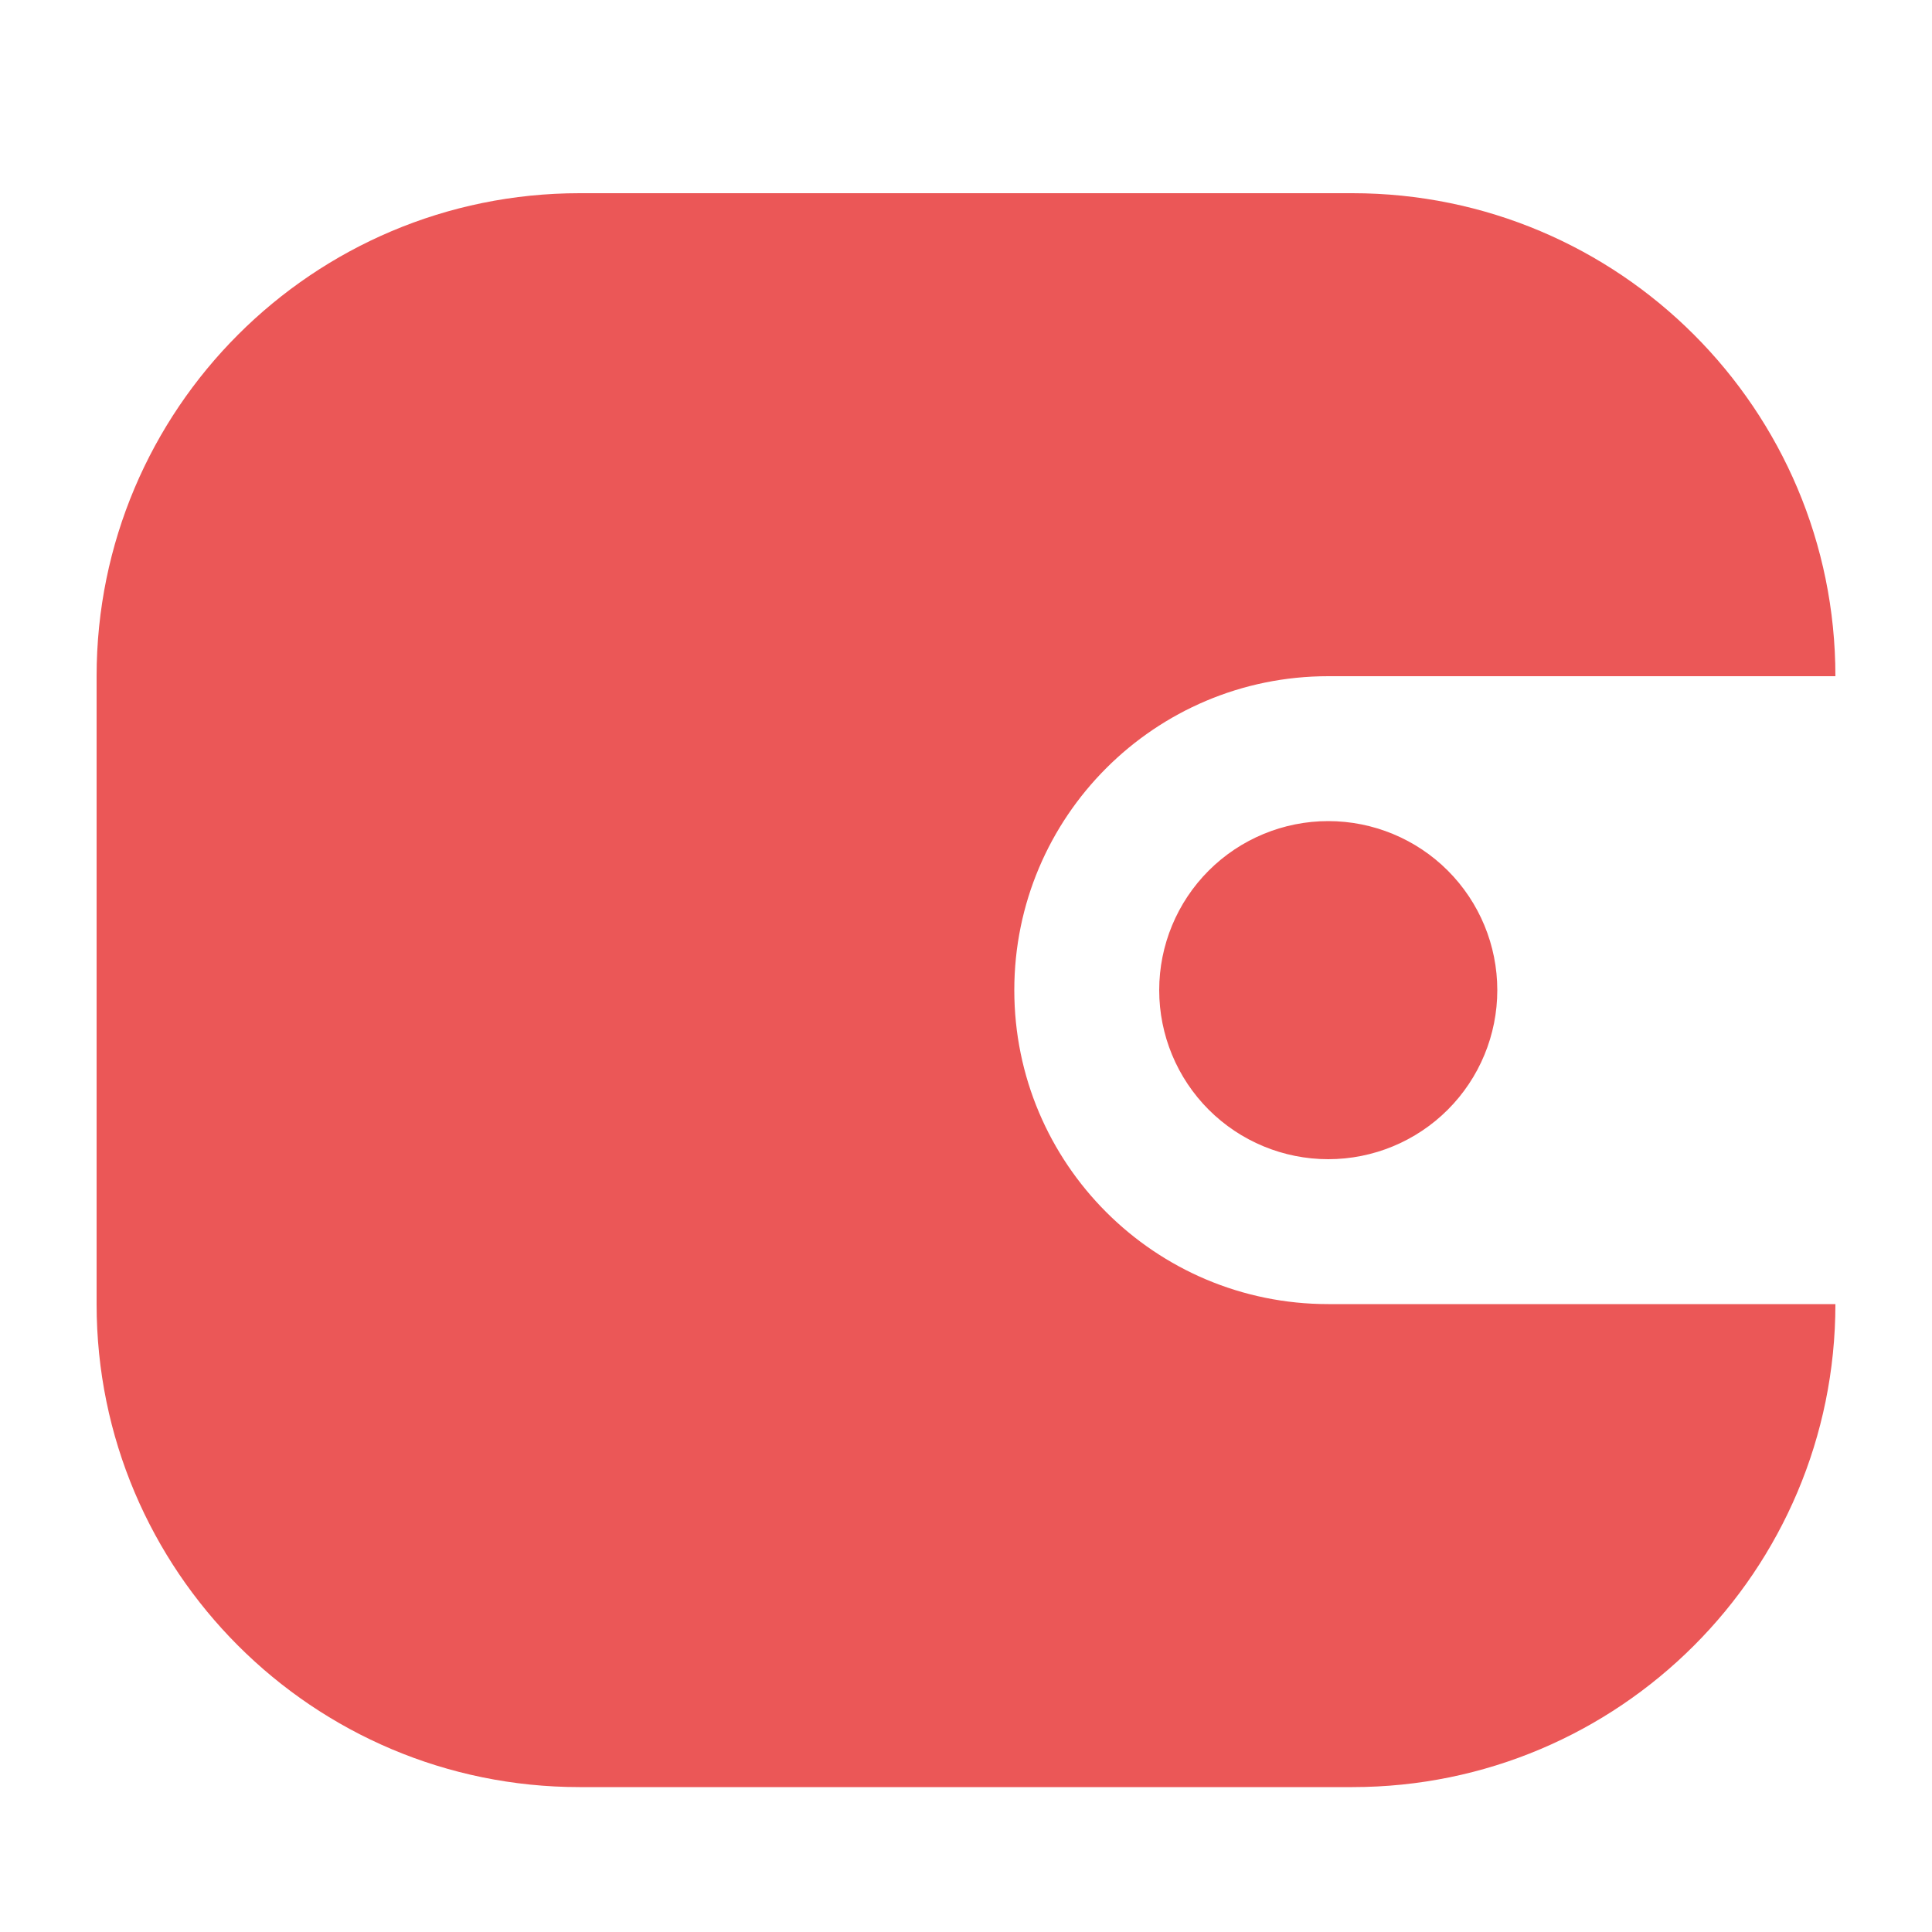 <svg width="40" height="40" viewBox="0 0 40 40" fill="none" xmlns="http://www.w3.org/2000/svg">
<path fill-rule="evenodd" clip-rule="evenodd" d="M2 14C2 8.477 6.477 4 12 4H28C33.523 4 38 8.477 38 14H27.5C23.91 14 21 16.91 21 20.5C21 24.09 23.91 27 27.5 27H38C38 32.523 33.523 37 28 37H12C6.477 37 2 32.523 2 27V14ZM25.025 22.975C24.369 22.319 24 21.428 24 20.5C24 19.572 24.369 18.681 25.025 18.025C25.681 17.369 26.572 17 27.5 17C28.428 17 29.319 17.369 29.975 18.025C30.631 18.681 31 19.572 31 20.5C31 21.428 30.631 22.319 29.975 22.975C29.319 23.631 28.428 24 27.5 24C26.572 24 25.681 23.631 25.025 22.975Z" fill="#EB5757"/>
</svg>

